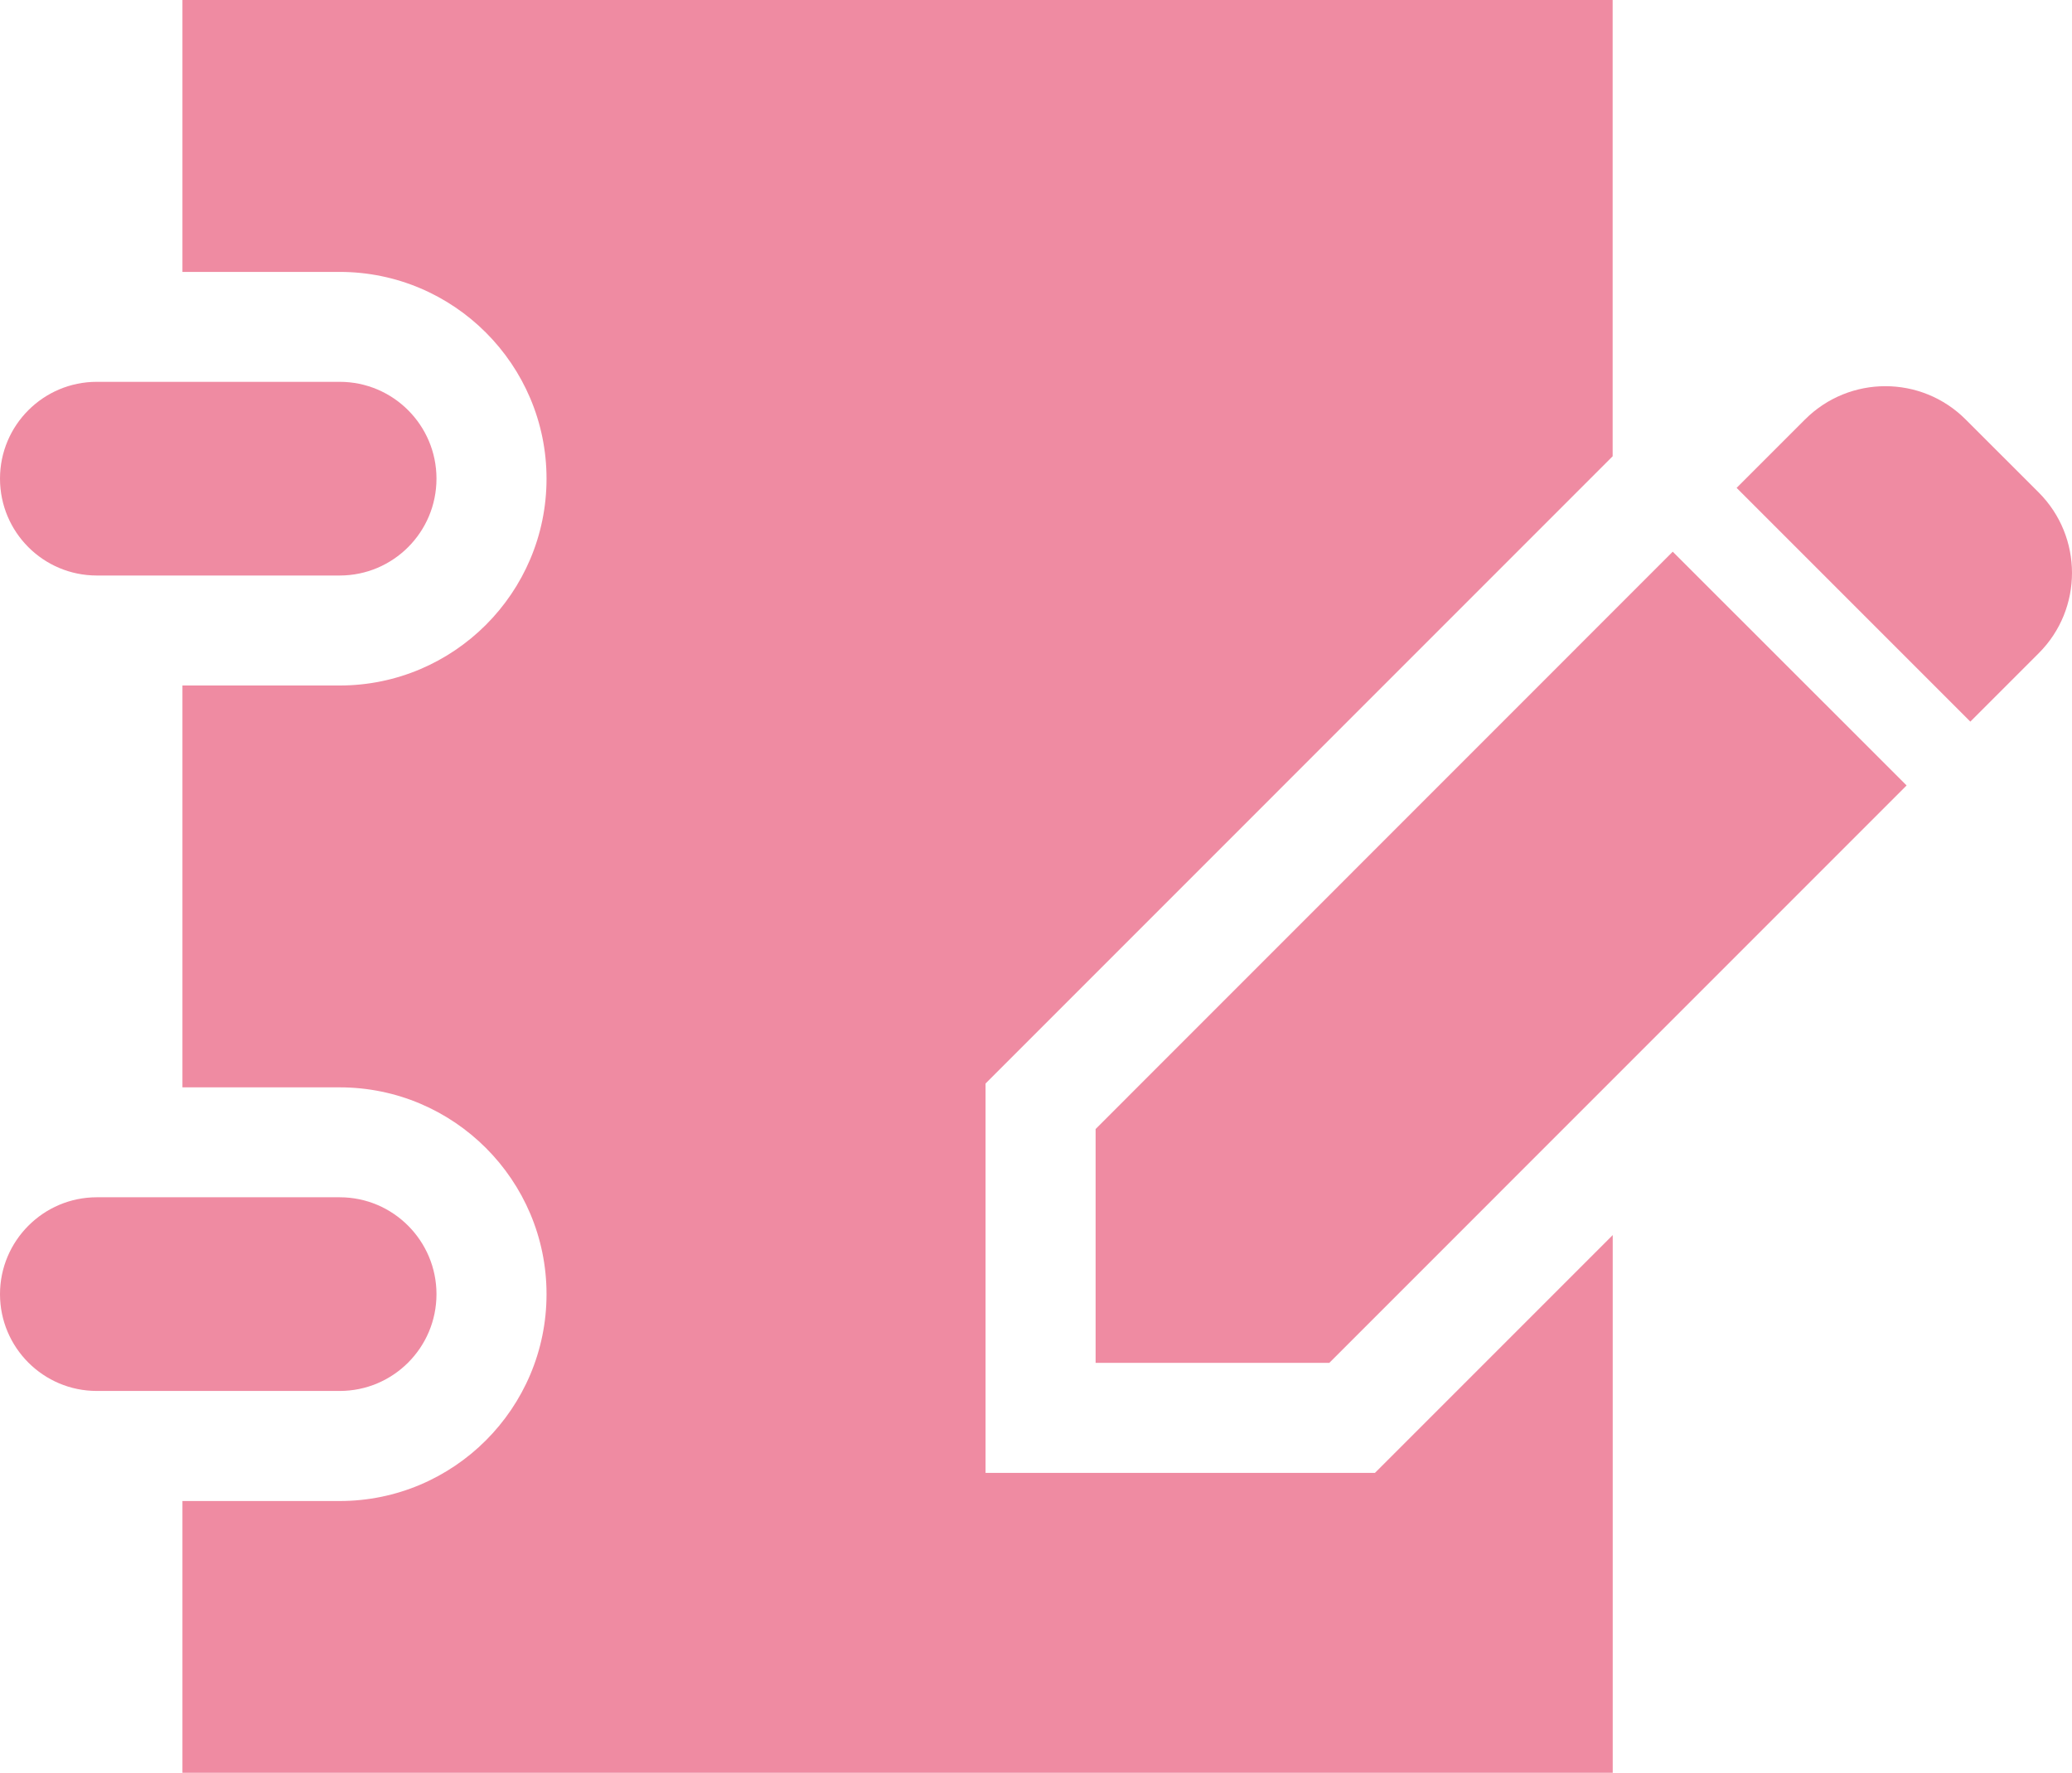 <?xml version="1.0" encoding="utf-8"?>
<!-- Generator: Adobe Illustrator 16.0.3, SVG Export Plug-In . SVG Version: 6.00 Build 0)  -->
<!DOCTYPE svg PUBLIC "-//W3C//DTD SVG 1.1//EN" "http://www.w3.org/Graphics/SVG/1.1/DTD/svg11.dtd">
<svg version="1.1" id="レイヤー_1" xmlns="http://www.w3.org/2000/svg" xmlns:xlink="http://www.w3.org/1999/xlink" x="0px"
	 y="0px" width="28.449px" height="24.339px" viewBox="1.036 0.807 28.449 24.339"
	 enable-background="new 1.036 0.807 28.449 24.339" xml:space="preserve">
<g>
	<path fill="#EF8BA2" d="M91.713-19.784c-7.166,0-12.978,5.809-12.978,12.976c0,7.167,5.812,12.978,12.978,12.978
		s12.979-5.812,12.979-12.978C104.692-13.975,98.879-19.784,91.713-19.784z M93.003,1.137c-0.351,0.351-0.78,0.524-1.29,0.524
		c-0.511,0-0.94-0.18-1.291-0.541c-0.353-0.368-0.526-0.793-0.526-1.275c0-0.498,0.174-0.925,0.526-1.273
		c0.351-0.354,0.78-0.527,1.291-0.527c0.52,0,0.953,0.17,1.29,0.51c0.353,0.354,0.526,0.783,0.526,1.292S93.356,0.786,93.003,1.137z
		 M93.469-12.817l-1.172,8.999c-0.037,0.371-0.233,0.558-0.584,0.558c-0.151,0-0.281-0.059-0.39-0.18
		c-0.111-0.121-0.178-0.249-0.196-0.378l-1.172-8.999c-0.021-0.182-0.029-0.406-0.029-0.676c0-0.442,0.149-0.846,0.451-1.217
		c0.3-0.381,0.745-0.57,1.335-0.57c0.569,0,1.009,0.186,1.321,0.557c0.31,0.37,0.466,0.779,0.466,1.23
		C93.5-13.202,93.489-12.977,93.469-12.817z"/>
</g>
<g>
	<path fill="#EF8BA2" d="M14.568,21.028v-5.346l8.61-8.611V0.807H3.541V4.54H5.7c1.566,0,2.84,1.274,2.84,2.839
		c0,1.566-1.274,2.839-2.84,2.839H3.541v5.517H5.7c1.566,0,2.84,1.272,2.84,2.839c0,1.567-1.274,2.84-2.84,2.84H3.541v3.731h19.638
		v-7.382l-3.265,3.265H14.568z"/>
	<path fill="#EF8BA2" d="M2.365,8.708H5.7c0.734,0,1.329-0.595,1.329-1.33c0-0.733-0.595-1.329-1.329-1.329H2.365
		c-0.733,0-1.329,0.595-1.329,1.329C1.036,8.113,1.631,8.708,2.365,8.708z"/>
	<path fill="#EF8BA2" d="M7.029,18.574c0-0.732-0.595-1.33-1.329-1.33H2.365c-0.733,0-1.329,0.598-1.329,1.33
		c0,0.733,0.595,1.329,1.329,1.329H5.7C6.434,19.903,7.029,19.308,7.029,18.574z"/>
	<path fill="#EF8BA2" d="M29.029,7.569l-1.004-1.003c-0.609-0.61-1.597-0.609-2.206,0l-0.939,0.939l3.209,3.209l0.94-0.94
		C29.637,9.166,29.637,8.179,29.029,7.569z"/>
	<polygon fill="#EF8BA2" points="16.079,16.307 16.079,19.517 19.288,19.517 27.214,11.59 24.003,8.381 	"/>
</g>
</svg>
